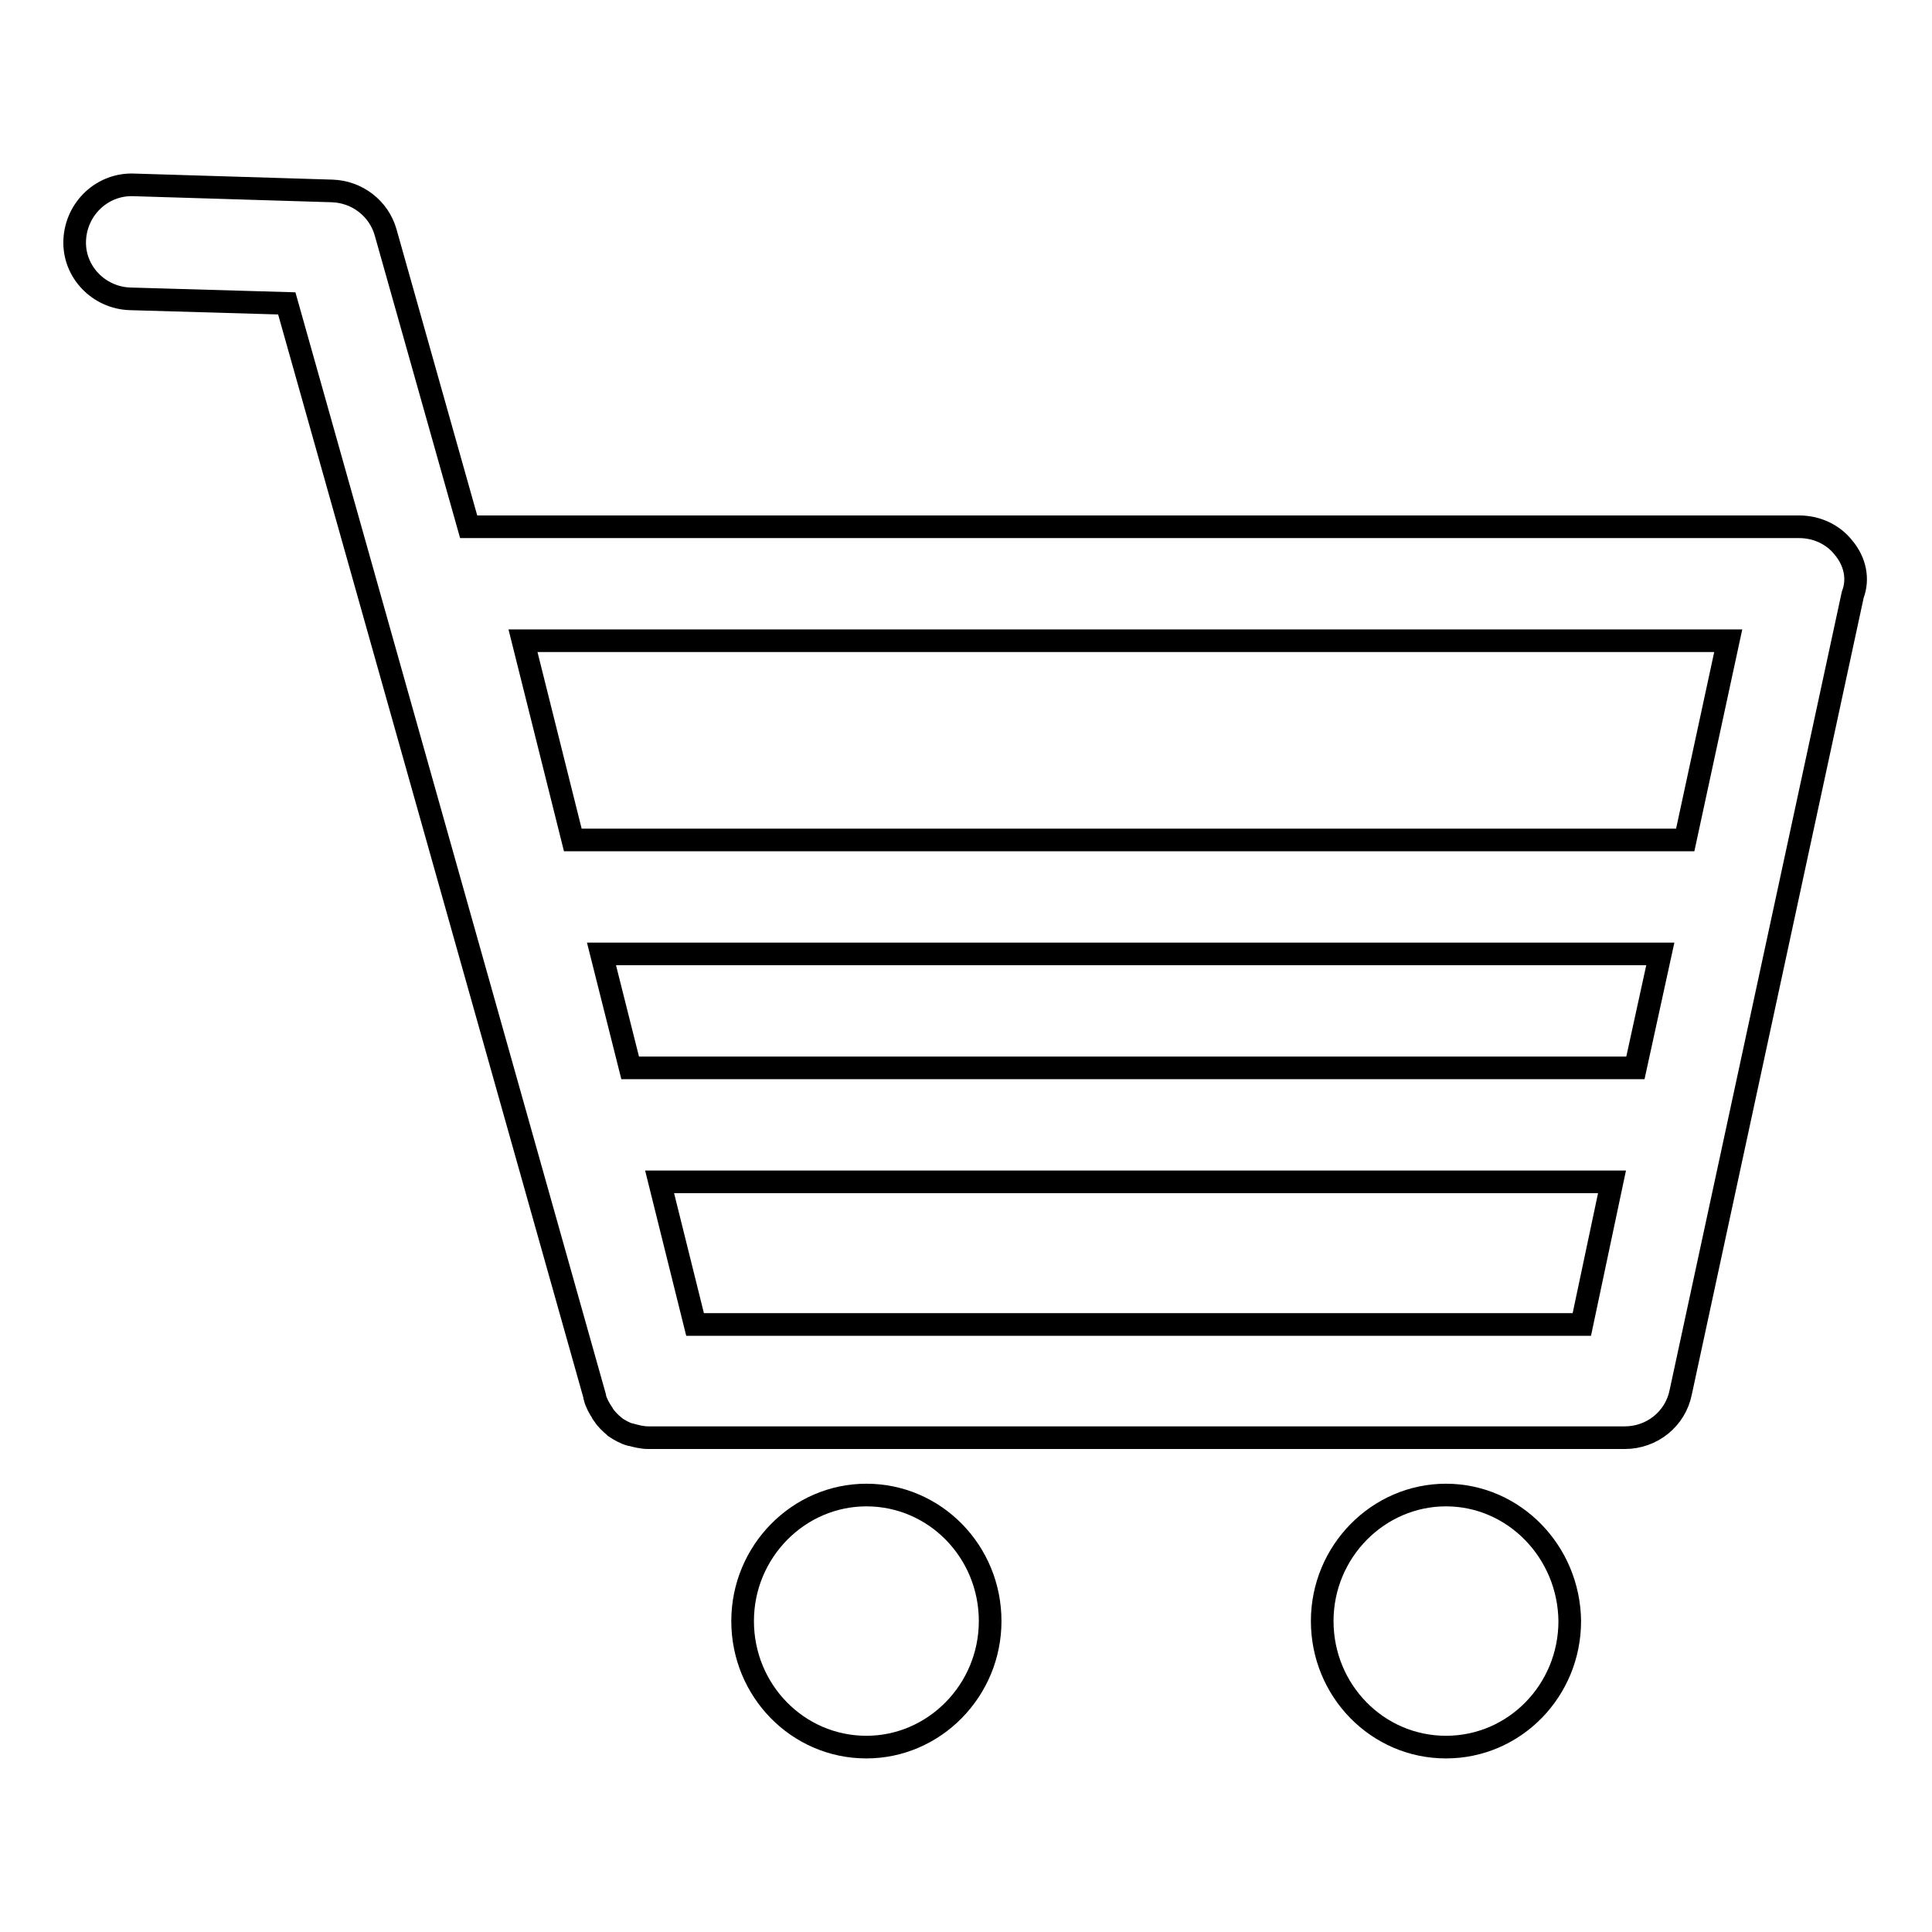 <?xml version="1.0" encoding="utf-8"?>
<!-- Svg Vector Icons : http://www.onlinewebfonts.com/icon -->
<!DOCTYPE svg PUBLIC "-//W3C//DTD SVG 1.1//EN" "http://www.w3.org/Graphics/SVG/1.1/DTD/svg11.dtd">
<svg version="1.1" xmlns="http://www.w3.org/2000/svg" xmlns:xlink="http://www.w3.org/1999/xlink" x="0px" y="0px" viewBox="0 0 256 256" enable-background="new 0 0 256 256" xml:space="preserve">
<g><g><path stroke-width="3" fill-opacity="0" stroke="#000000"  d="M244.3,72.6c-1.4-1.8-3.6-2.8-5.9-2.8H62.1l-11-39c-0.9-3.2-3.8-5.4-7.1-5.5l-26.2-0.8c-4.2-0.2-7.7,3.1-7.9,7.3s3.2,7.7,7.4,7.8L38,40.2L78.8,185c0,0,0,0.1,0,0.1c0.2,0.8,0.6,1.5,1,2.1c0,0,0.1,0.1,0.1,0.2c0.4,0.6,1,1.2,1.5,1.6c0,0,0.1,0.1,0.1,0.1c0.6,0.4,1.3,0.8,2,1c0,0,0.1,0,0.1,0c0.7,0.2,1.5,0.4,2.3,0.4c0,0,0,0,0,0c0,0,0,0,0,0h129.4c3.6,0,6.7-2.5,7.4-6l22.8-105.7C246.3,76.7,245.8,74.4,244.3,72.6L244.3,72.6L244.3,72.6z M229,84.9l-5.7,26.4c0,0,0,0-0.1,0H75.9l-6.6-26.4H229L229,84.9L229,84.9z M216.7,141.5H83.5l-3.8-15.1H220L216.7,141.5L216.7,141.5L216.7,141.5z M92.1,175.5l-4.7-18.9h126.2l-4,18.9H92.1L92.1,175.5L92.1,175.5z M114.8,198.1c-9,0-16.4,7.5-16.4,16.7c0,9.2,7.3,16.7,16.4,16.7c9,0,16.4-7.5,16.4-16.7C131.2,205.6,123.9,198.1,114.8,198.1 M191.6,198.1c-9,0-16.4,7.5-16.4,16.7s7.3,16.7,16.4,16.7c9.1,0,16.4-7.5,16.4-16.7C207.9,205.6,200.6,198.1,191.6,198.1"/></g></g>
</svg>